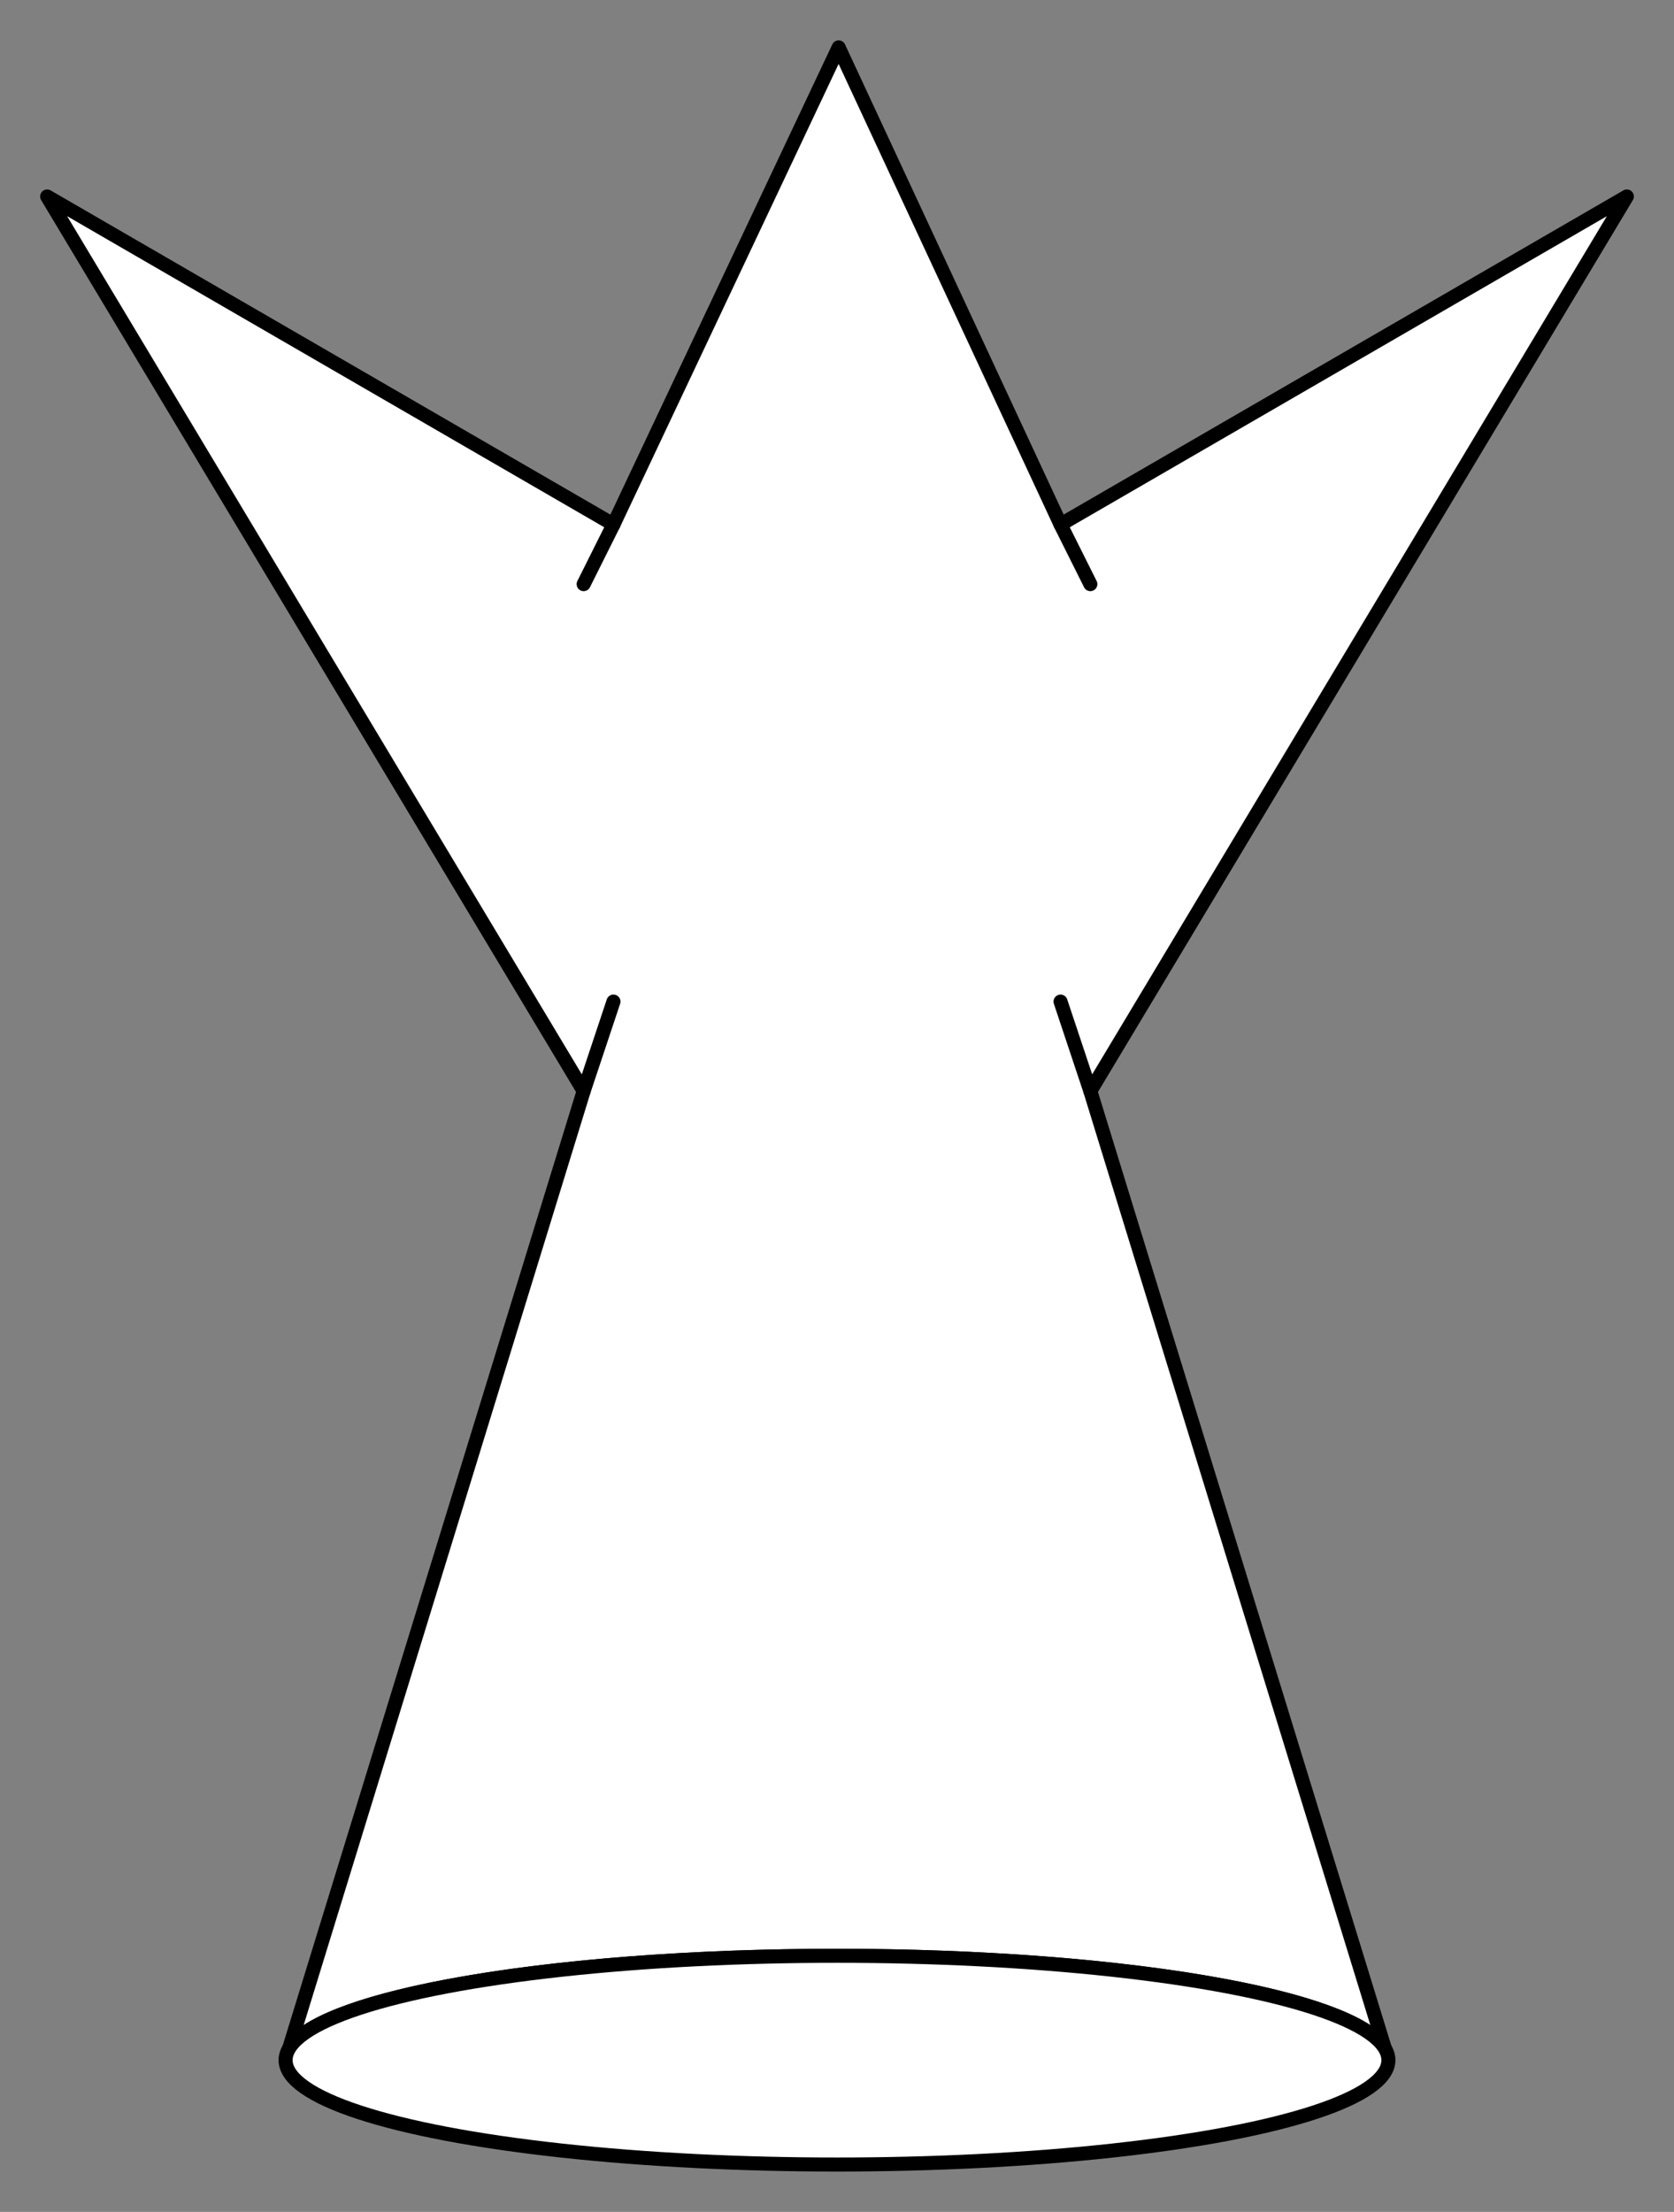 <?xml version="1.0" encoding="UTF-8" standalone="no"?>
<!DOCTYPE svg PUBLIC "-//W3C//DTD SVG 1.1//EN" "http://www.w3.org/Graphics/SVG/1.1/DTD/svg11.dtd">
<svg version="1.1" xmlns="http://www.w3.org/2000/svg" xmlns:xl="http://www.w3.org/1999/xlink" xmlns:dc="http://purl.org/dc/elements/1.1/" viewBox="63 81 238.5 315" width="238.5" height="315">
  <rect x="63" y="81" width="238.5" height="315" fill="#808080" stroke="none"/>
  <defs>
    <clipPath id="artboard_clip_path">
      <path d="M 63 81 L 301.5 81 L 301.5 396 L 63 396 Z"/>
    </clipPath>
  </defs>
  <g id="Cronel_(2)" stroke="none" fill="none" stroke-dasharray="none" fill-opacity="1" stroke-opacity="1">
    <title>Cronel (2)</title>
    <g id="Cronel_(2)_Art" clip-path="url(#artboard_clip_path)">
      <title>Art</title>
      <g id="Group_339">
        <g id="Graphic_338">
          <path d="M 104.206 372.682 C 106.159 369.465 113.657 366.345 126.7 363.878 C 157.379 358.074 207.121 358.074 237.8 363.878 C 250.843 366.345 258.341 369.465 260.294 372.682 L 218.345 236.377 L 294.782 108.982 L 214.099 155.694 L 182.486 87.75 L 150.401 155.694 L 69.718 108.982 L 146.155 236.377 Z M 103.69 374.358 C 103.69 374.358 103.69 374.358 103.69 374.357 Z M 260.81 374.357 C 260.81 374.358 260.81 374.358 260.81 374.358 Z" fill="#FFFFFF"/>
          <path d="M 104.206 372.682 C 106.159 369.465 113.657 366.345 126.7 363.878 C 157.379 358.074 207.121 358.074 237.8 363.878 C 250.843 366.345 258.341 369.465 260.294 372.682 L 218.345 236.377 L 294.782 108.982 L 214.099 155.694 L 182.486 87.75 L 150.401 155.694 L 69.718 108.982 L 146.155 236.377 Z M 103.69 374.358 C 103.69 374.358 103.69 374.358 103.69 374.357 Z M 260.81 374.357 C 260.81 374.358 260.81 374.358 260.81 374.358 Z" stroke="black" stroke-linecap="round" stroke-linejoin="round" stroke-width="2"/>
        </g>
        <g id="Line_337">
          <line x1="146.155" y1="164.187" x2="150.401" y2="155.694" stroke="black" stroke-linecap="round" stroke-linejoin="round" stroke-width="2"/>
        </g>
        <g id="Line_336">
          <line x1="218.345" y1="164.187" x2="214.099" y2="155.694" stroke="black" stroke-linecap="round" stroke-linejoin="round" stroke-width="2"/>
        </g>
        <g id="Line_335">
          <path d="M 214.099 223.637 C 214.099 223.637 218.345 236.377 218.345 236.377" stroke="black" stroke-linecap="round" stroke-linejoin="round" stroke-width="2"/>
        </g>
        <g id="Line_334">
          <path d="M 150.401 223.637 C 150.401 223.637 146.155 236.377 146.155 236.377" stroke="black" stroke-linecap="round" stroke-linejoin="round" stroke-width="2"/>
        </g>
        <g id="Graphic_333">
          <ellipse cx="182.25" cy="374.387" rx="78.56" ry="14.863" fill="#FFFFFF"/>
          <ellipse cx="182.25" cy="374.387" rx="78.56" ry="14.863" stroke="black" stroke-linecap="round" stroke-linejoin="round" stroke-width="2"/>
        </g>
      </g>
    </g>
  </g>
</svg>

